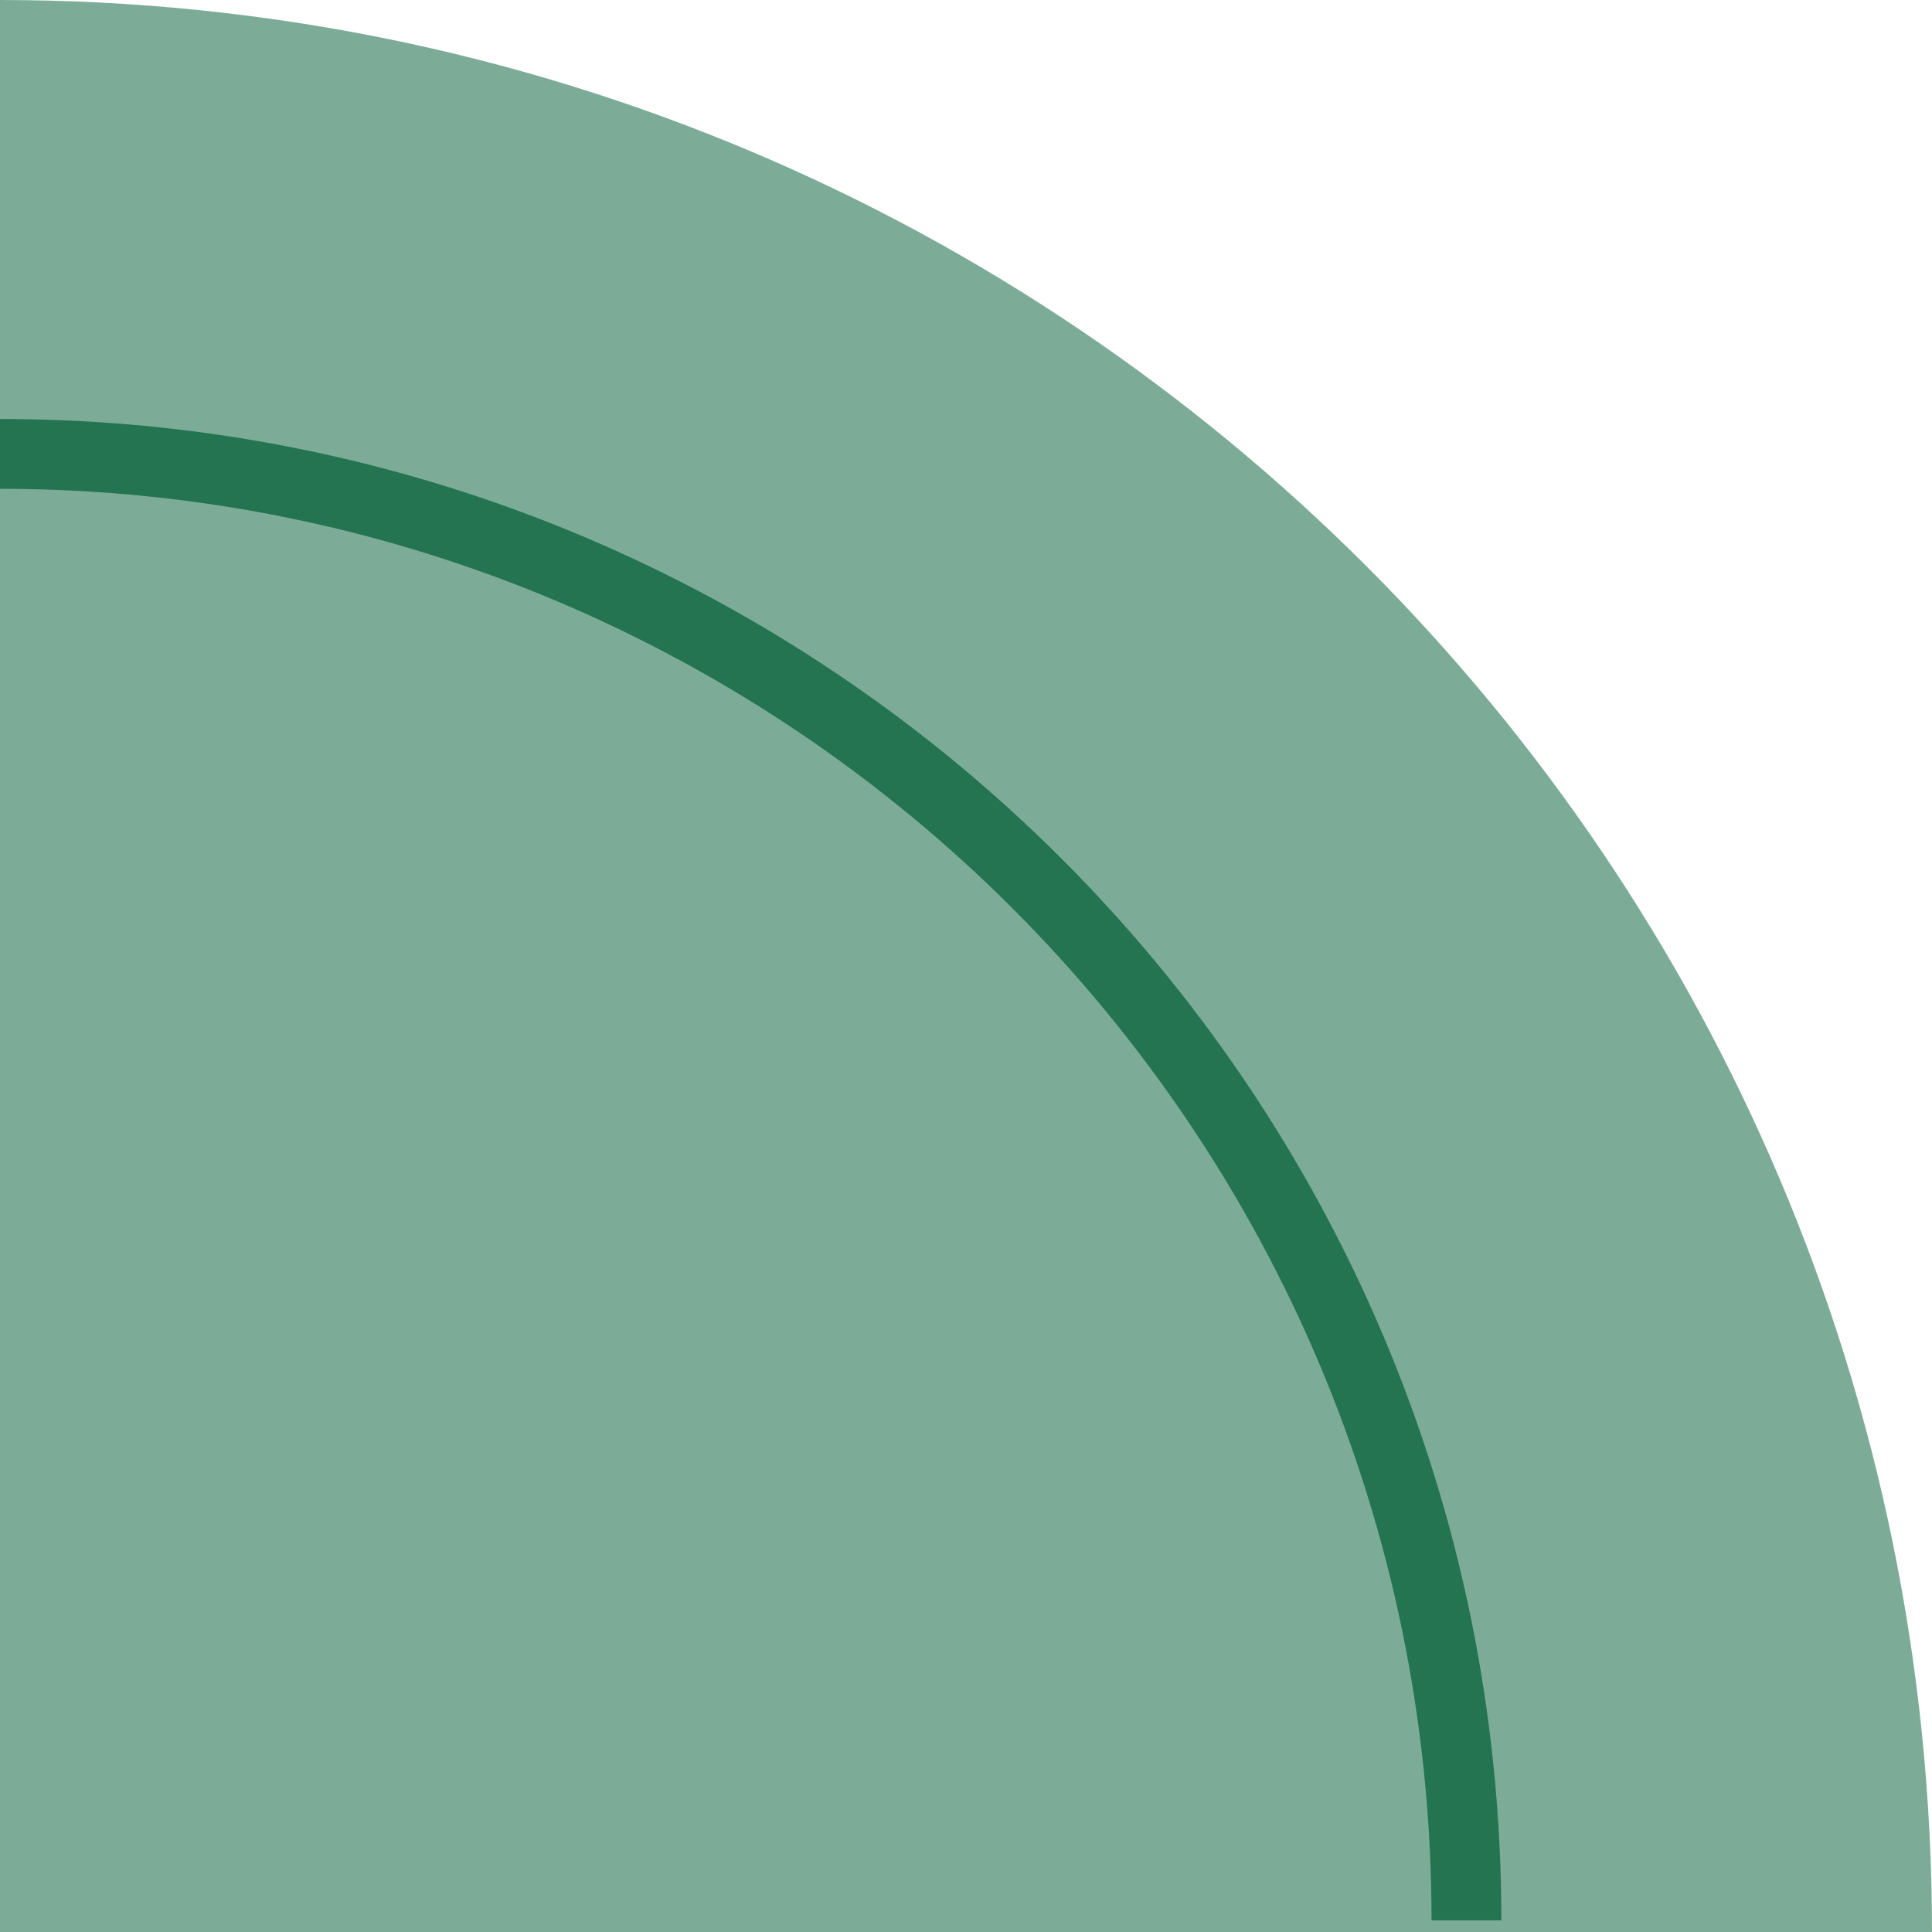 <svg xmlns="http://www.w3.org/2000/svg" width="166" height="166" viewBox="0 0 166 166" fill="none"><path d="M0 0C91.679 1.60297e-05 166 74.321 166 166L-2.90244e-05 166L0 0Z" fill="#7CAC97"></path><path d="M0 39V39C69.588 39 126 95.412 126 165V165" stroke="#247451" stroke-width="6"></path></svg>